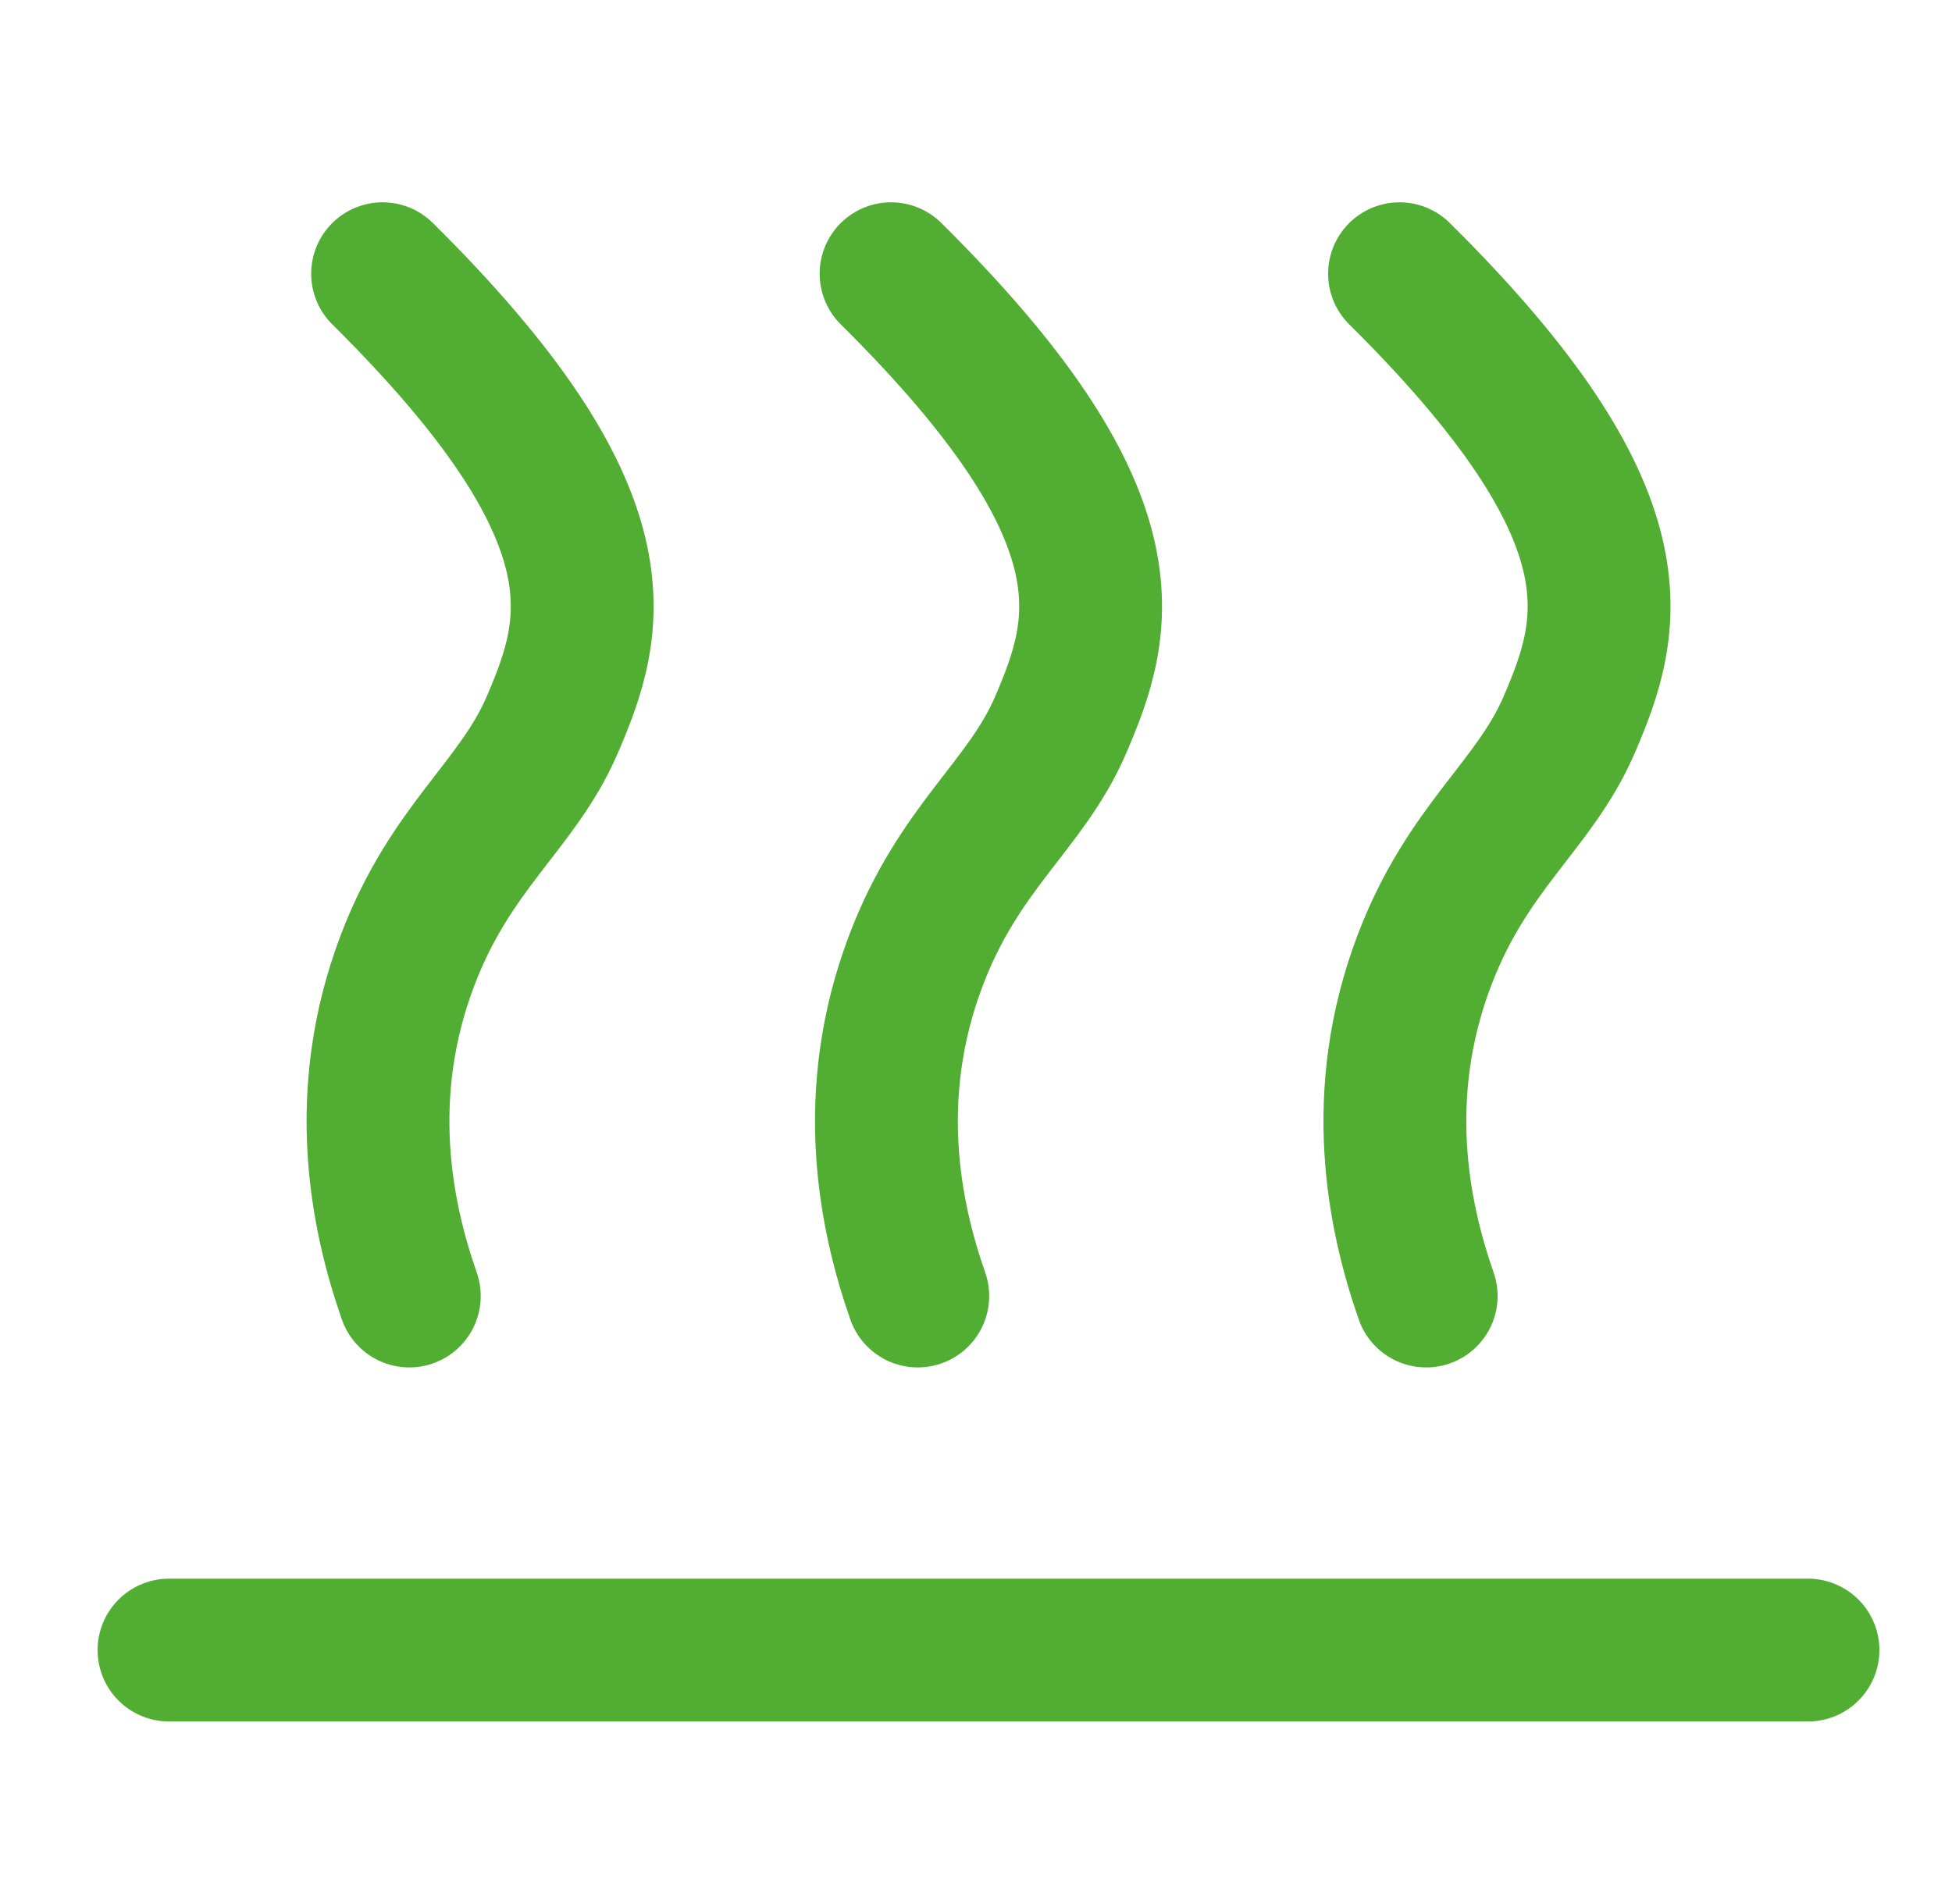<svg width="41" height="40" viewBox="0 0 41 40" fill="none" xmlns="http://www.w3.org/2000/svg">
<path d="M3.55 34.665H37.975" stroke="#51AE32" stroke-width="3" stroke-miterlimit="10" stroke-linecap="round"/>
<path d="M8.597 27.227C8.002 25.523 7.497 22.993 8.552 20.195C9.46 17.789 10.864 16.931 11.597 15.233C12.5 13.138 13.196 10.862 8.036 5.75M29.956 27.227C29.361 25.523 28.856 22.993 29.91 20.195C30.818 17.789 32.222 16.931 32.956 15.233C33.858 13.138 34.556 10.862 29.396 5.75M19.277 27.227C18.681 25.523 18.176 22.993 19.232 20.195C20.138 17.789 21.544 16.931 22.276 15.233C23.178 13.138 23.876 10.862 18.716 5.75" stroke="#51AE32" stroke-width="3" stroke-miterlimit="10" stroke-linecap="round"/>
</svg>
